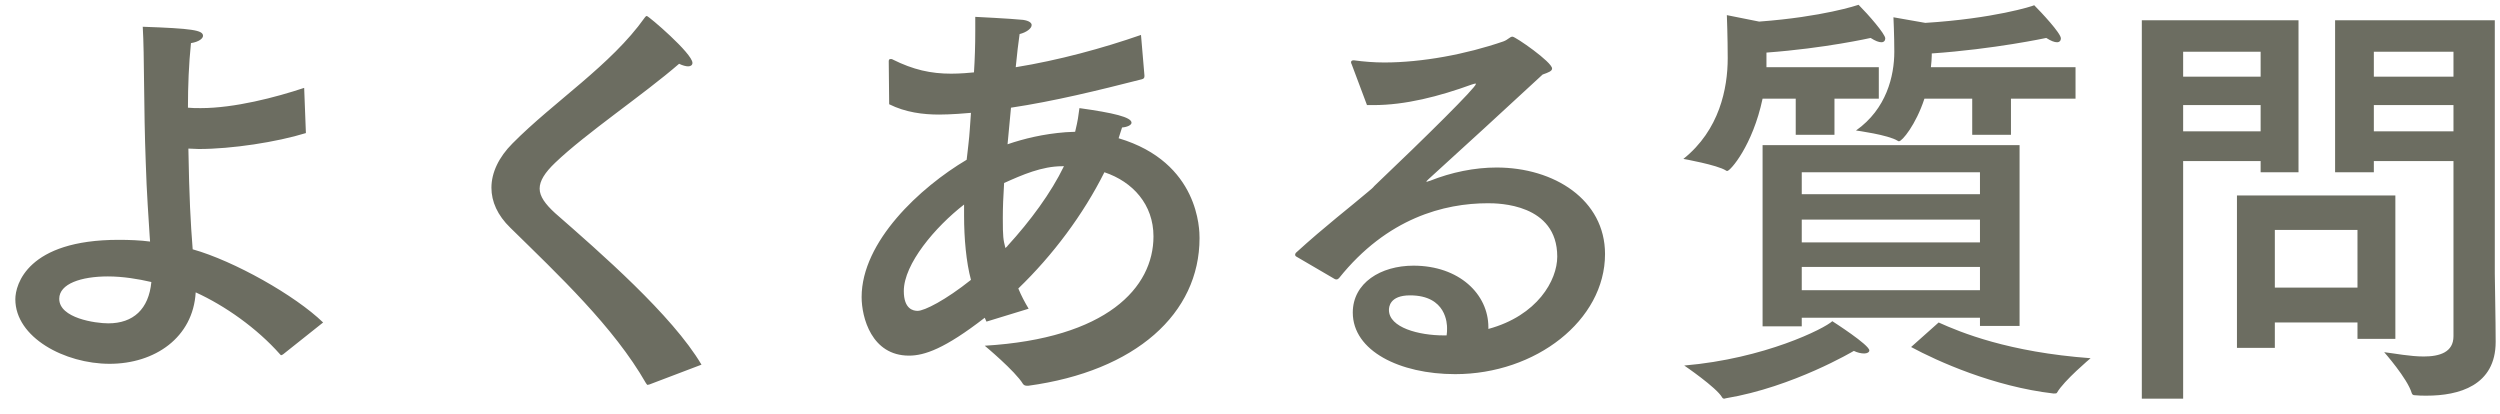 <svg width="151" height="25" viewBox="0 0 151 25" fill="none" xmlns="http://www.w3.org/2000/svg">
<path d="M18.372 5.308L18.476 8.038C16.708 8.584 14.004 9 12.002 9C11.794 9 11.586 8.974 11.378 8.974C11.43 11.964 11.508 13.394 11.638 15.058C14.134 15.76 17.826 17.84 19.516 19.478L17.098 21.402C17.046 21.428 17.02 21.454 16.968 21.454C16.968 21.454 16.942 21.428 16.916 21.402C15.512 19.816 13.588 18.464 11.82 17.658C11.664 20.388 9.35 21.974 6.62 21.974C3.916 21.974 0.926 20.388 0.926 18.074C0.926 17.19 1.654 14.486 7.166 14.486C7.816 14.486 8.466 14.512 9.064 14.59L9.038 14.226C8.986 13.342 8.856 11.626 8.804 9.832C8.674 6.478 8.726 3.358 8.622 1.616C11.612 1.72 12.262 1.824 12.262 2.162C12.262 2.318 12.028 2.526 11.534 2.604C11.404 3.878 11.352 5.178 11.352 6.504C11.586 6.53 11.846 6.53 12.132 6.53C14.16 6.53 16.656 5.88 18.372 5.308ZM9.142 17.034C8.362 16.852 7.426 16.696 6.516 16.696C4.904 16.696 3.578 17.138 3.578 18.048C3.578 19.218 5.762 19.53 6.542 19.53C8.05 19.53 8.986 18.672 9.142 17.034ZM42.37 22.026L39.224 23.222C39.172 23.222 39.146 23.248 39.12 23.248C39.094 23.248 39.068 23.222 39.016 23.144C37.066 19.738 33.738 16.618 30.826 13.758C30.046 13.004 29.682 12.172 29.682 11.34C29.682 10.43 30.124 9.494 30.956 8.662C33.452 6.14 36.91 3.93 38.938 1.07C38.99 0.992 39.042 0.966 39.068 0.966C39.172 0.966 41.824 3.228 41.824 3.8C41.824 3.93 41.72 4.008 41.564 4.008C41.434 4.008 41.226 3.956 41.018 3.852C38.86 5.724 35.402 8.038 33.53 9.832C32.906 10.43 32.594 10.924 32.594 11.392C32.594 11.86 32.932 12.328 33.53 12.874C36.234 15.24 40.602 19.036 42.37 22.026ZM68.916 2.11L69.124 4.554C69.124 4.58 69.124 4.606 69.124 4.606C69.124 4.71 69.072 4.762 68.968 4.788C66.316 5.464 63.664 6.114 61.064 6.504C60.986 7.232 60.934 7.986 60.856 8.714C61.844 8.376 63.014 8.09 64.366 7.986C64.548 7.986 64.756 7.96 64.938 7.96C65.12 7.206 65.12 7.076 65.198 6.53C67.252 6.816 68.344 7.076 68.344 7.414C68.344 7.544 68.11 7.674 67.772 7.7C67.694 7.908 67.642 8.142 67.564 8.35C72.452 9.806 72.452 13.914 72.452 14.382C72.452 18.932 68.604 22.416 62.104 23.3C61.974 23.3 61.87 23.3 61.792 23.196C61.324 22.416 59.478 20.882 59.478 20.882C66.862 20.44 69.67 17.372 69.67 14.278C69.67 12.354 68.422 10.976 66.706 10.404C65.432 12.952 63.586 15.422 61.506 17.424C61.688 17.866 61.896 18.256 62.13 18.646L59.582 19.426L59.478 19.192C57.06 21.064 55.838 21.48 54.902 21.48C52.64 21.48 52.042 19.166 52.042 17.944C52.042 14.59 55.578 11.314 58.386 9.65C58.412 9.364 58.464 9.052 58.49 8.74C58.568 8.116 58.594 7.466 58.646 6.816C58.412 6.842 57.398 6.92 56.722 6.92C55.76 6.92 54.694 6.79 53.706 6.296L53.68 3.696C53.68 3.592 53.732 3.566 53.784 3.566C53.836 3.566 53.888 3.566 53.914 3.592C55.162 4.216 56.228 4.45 57.45 4.45C57.996 4.45 58.568 4.398 58.828 4.372C58.88 3.566 58.906 2.734 58.906 1.876C58.906 1.59 58.906 1.304 58.906 1.018C58.906 1.018 61.038 1.122 61.792 1.2C62.156 1.252 62.312 1.382 62.312 1.512C62.312 1.72 62 1.954 61.584 2.058C61.506 2.578 61.428 3.28 61.35 4.06C63.924 3.644 66.602 2.916 68.916 2.11ZM64.262 10.04H64.158C62.936 10.04 61.74 10.56 60.648 11.054C60.596 11.834 60.57 12.562 60.57 13.186C60.57 14.33 60.596 14.46 60.726 14.98C60.778 14.928 60.83 14.902 60.856 14.85C62.234 13.342 63.482 11.652 64.262 10.04ZM58.23 12.354C56.488 13.706 54.59 15.942 54.59 17.58C54.59 18.672 55.162 18.776 55.422 18.776C55.838 18.776 57.112 18.126 58.646 16.904C58.36 15.838 58.23 14.408 58.23 13.03C58.23 12.796 58.23 12.588 58.23 12.354ZM82.566 6.348L81.63 3.852C81.604 3.826 81.604 3.774 81.604 3.748C81.604 3.696 81.656 3.644 81.734 3.644C81.76 3.644 81.76 3.644 81.786 3.644C82.358 3.722 82.982 3.774 83.606 3.774C85.894 3.774 88.546 3.28 90.808 2.5C91.094 2.396 91.198 2.214 91.354 2.214C91.536 2.214 93.746 3.748 93.746 4.138C93.746 4.294 93.538 4.372 93.174 4.502C90.99 6.53 88.312 8.974 86.284 10.82C86.206 10.898 86.154 10.95 86.154 10.95C86.154 10.976 86.18 10.976 86.18 10.976C86.232 10.976 86.31 10.924 86.362 10.924C87.662 10.404 89.066 10.118 90.392 10.118C93.876 10.118 96.944 12.068 96.944 15.344C96.944 19.348 92.758 22.598 87.896 22.598C84.542 22.598 81.708 21.194 81.708 18.88C81.708 17.086 83.398 16.046 85.374 16.046C88.13 16.046 89.898 17.762 89.898 19.764C89.898 19.816 89.898 19.842 89.898 19.868C92.862 19.062 94.058 16.93 94.058 15.5C94.058 12.302 90.496 12.276 89.872 12.276C87.246 12.276 83.788 13.16 80.876 16.8C80.824 16.852 80.772 16.878 80.746 16.878C80.694 16.878 80.668 16.878 80.616 16.852L78.302 15.5C78.25 15.474 78.224 15.422 78.224 15.396C78.224 15.344 78.25 15.292 78.276 15.266C80.044 13.654 81.578 12.484 82.644 11.574C82.8 11.444 82.93 11.34 83.008 11.236C86.154 8.246 89.144 5.282 89.144 5.074C89.144 5.048 89.144 5.048 89.118 5.048C89.066 5.048 89.014 5.074 88.91 5.1C86.908 5.828 84.88 6.348 82.956 6.348C82.826 6.348 82.696 6.348 82.566 6.348ZM87.376 20.258C87.402 20.102 87.402 19.972 87.402 19.816C87.402 19.582 87.376 17.84 85.166 17.84C83.918 17.84 83.892 18.568 83.892 18.724C83.892 19.79 85.712 20.258 87.194 20.258C87.272 20.258 87.324 20.258 87.376 20.258ZM125.362 4.06V5.958L121.462 5.958V8.142H119.122V5.958H116.236C115.716 7.544 114.884 8.532 114.702 8.532C114.676 8.532 114.65 8.532 114.624 8.506C114.052 8.142 112.102 7.882 112.102 7.882C113.948 6.582 114.416 4.58 114.416 3.124C114.416 2.136 114.364 1.044 114.364 1.044L116.288 1.382C120.422 1.122 122.788 0.368 122.866 0.316C123.282 0.732 124.478 2.006 124.478 2.318C124.478 2.448 124.4 2.552 124.244 2.552C124.088 2.552 123.88 2.474 123.594 2.292C123.594 2.292 120.448 2.968 116.678 3.228V3.358C116.678 3.566 116.652 3.8 116.626 4.06L125.362 4.06ZM113.48 4.06V5.958L110.802 5.958V8.142H108.462V5.958H106.46C105.862 8.792 104.51 10.326 104.328 10.326C104.302 10.326 104.276 10.326 104.25 10.3C103.73 9.962 101.676 9.598 101.676 9.598C103.86 7.856 104.354 5.334 104.354 3.514C104.354 2.292 104.302 0.914 104.302 0.914L106.252 1.304C110.1 1.018 112.18 0.316 112.258 0.29C112.856 0.888 113.87 2.058 113.87 2.318C113.87 2.448 113.792 2.552 113.636 2.552C113.48 2.552 113.272 2.474 112.986 2.292C112.986 2.292 110.23 2.916 106.694 3.176V4.06L113.48 4.06ZM121.982 8.766V19.686H119.59V19.192L108.826 19.192V19.712H106.46V8.766L121.982 8.766ZM115.43 20.96L117.094 19.478C118.42 20.076 121.306 21.272 126.272 21.636C126.272 21.636 124.66 22.988 124.244 23.716C124.218 23.768 124.166 23.768 124.036 23.768C120.422 23.352 117.016 21.818 115.43 20.96ZM110.672 19.4C110.75 19.452 112.908 20.83 112.908 21.168C112.908 21.272 112.778 21.35 112.596 21.35C112.414 21.35 112.18 21.298 111.972 21.194C111.972 21.194 108.306 23.378 104.25 24.054C104.224 24.054 104.172 24.08 104.146 24.08C104.094 24.08 104.042 24.054 104.016 24.002C103.678 23.404 101.728 22.078 101.728 22.078C106.59 21.662 110.204 19.842 110.672 19.4ZM119.59 10.404L108.826 10.404V11.73L119.59 11.73V10.404ZM119.59 13.264L108.826 13.264V14.642L119.59 14.642V13.264ZM119.59 16.124L108.826 16.124V17.528L119.59 17.528V16.124ZM150.686 1.226V16.54C150.686 16.956 150.738 19.374 150.738 20.648C150.738 23.3 148.502 23.898 146.578 23.898C146.344 23.898 146.084 23.898 145.85 23.872C145.746 23.872 145.694 23.82 145.668 23.742C145.408 22.858 144.004 21.272 144.004 21.272C144.654 21.35 145.564 21.532 146.396 21.532C147.358 21.532 148.19 21.272 148.19 20.31V9.728L143.38 9.728V10.404H141.04V1.226L150.686 1.226ZM144.68 11.808V20.466H142.392V19.478L137.4 19.478V21.012H135.112V11.808L144.68 11.808ZM138.83 1.226V10.404H136.542V9.728L131.862 9.728V24.08H129.366V1.226L138.83 1.226ZM148.19 3.124L143.38 3.124V4.632L148.19 4.632V3.124ZM148.19 6.348L143.38 6.348V7.934L148.19 7.934V6.348ZM136.542 3.124L131.862 3.124V4.632L136.542 4.632V3.124ZM136.542 6.348L131.862 6.348V7.934L136.542 7.934V6.348ZM142.392 13.888L137.4 13.888V17.372L142.392 17.372V13.888Z" fill="#6C6D61"/>
</svg>
